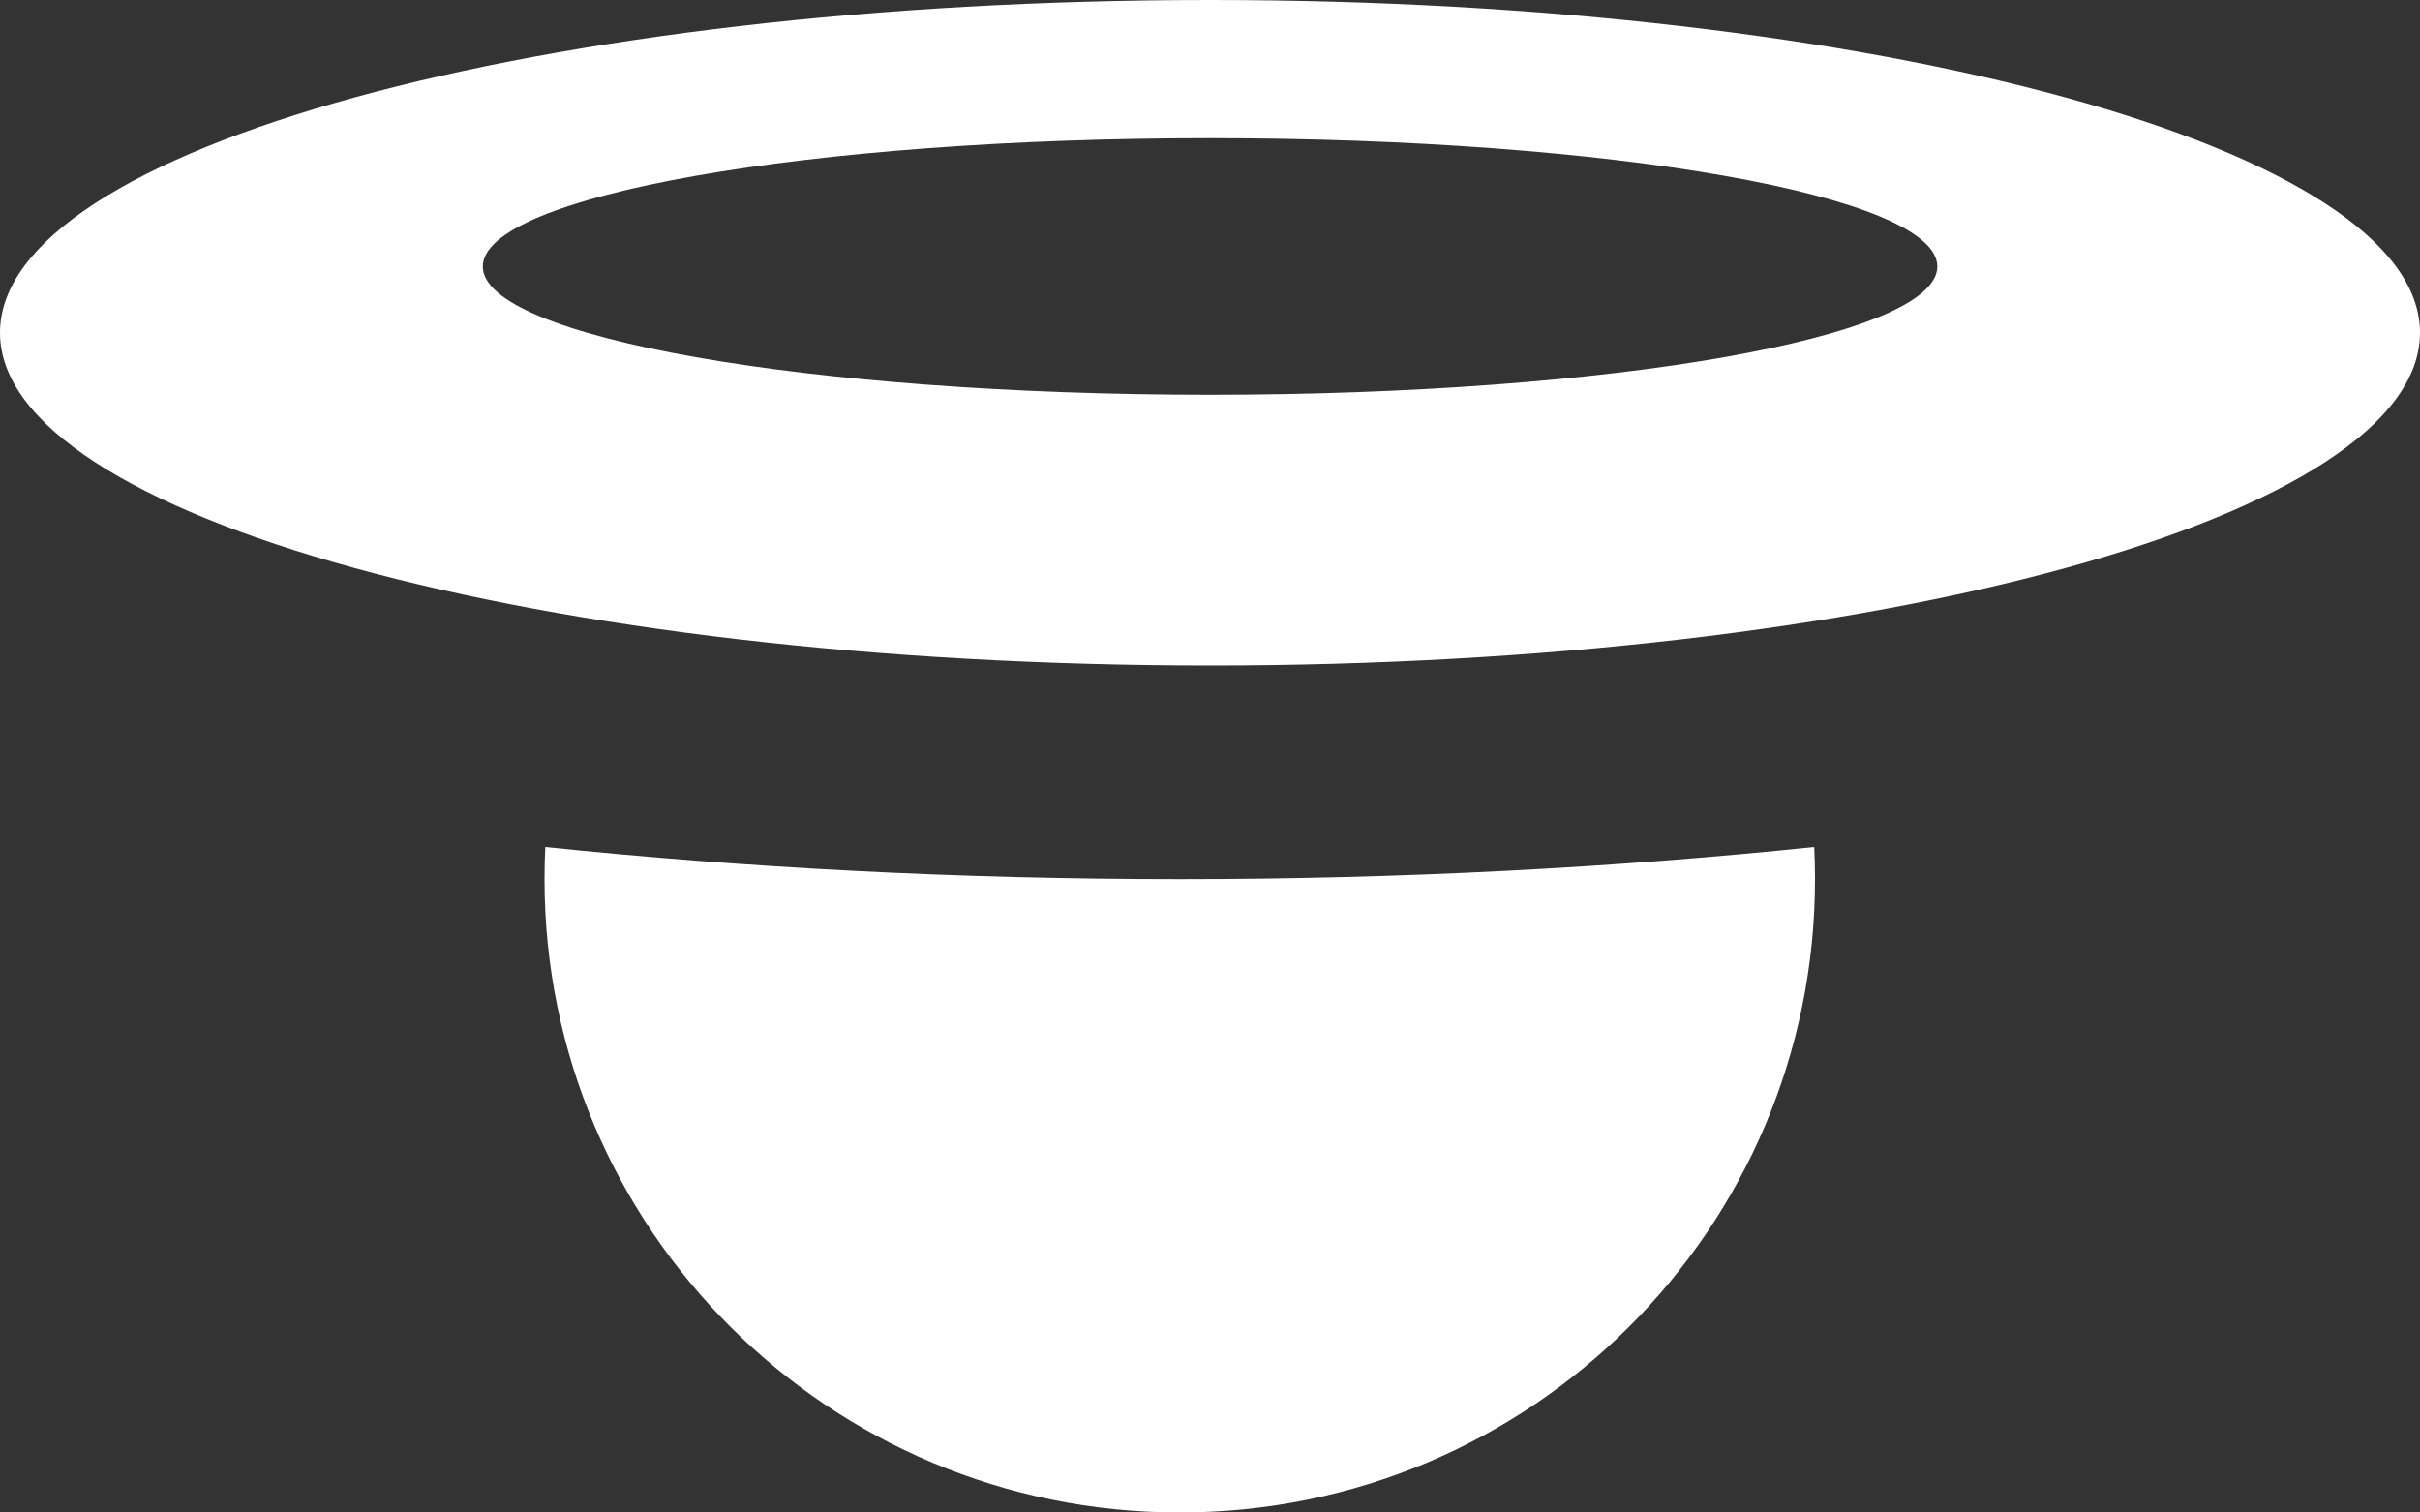 <svg width="40" height="25" viewBox="0 0 40 25" fill="none" xmlns="http://www.w3.org/2000/svg">
<rect x="0" y="0" width="40" height="25" fill="#333333" stroke="none"/>
<path d="M19.499 14.531C15.835 14.531 12.313 14.344 9.013 14C9.004 14.178 9 14.353 9 14.531C9 20.312 13.701 25 19.499 25C25.297 25 30 20.312 30 14.531C30 14.353 29.996 14.178 29.987 14C26.689 14.343 23.167 14.531 19.499 14.531Z" fill="white"/>
<path d="M20.002 0C8.955 0 0 2.463 0 5.499C0 8.537 8.955 11 20.002 11C31.046 11 40 8.537 40 5.499C40 2.463 31.044 0 20.002 0ZM20.002 6.525C13.36 6.525 7.98 5.575 7.98 4.405C7.98 3.234 13.362 2.284 20.002 2.284C26.638 2.284 32.022 3.234 32.022 4.405C32.022 5.575 26.638 6.525 20.002 6.525Z" fill="white"/>
</svg>

